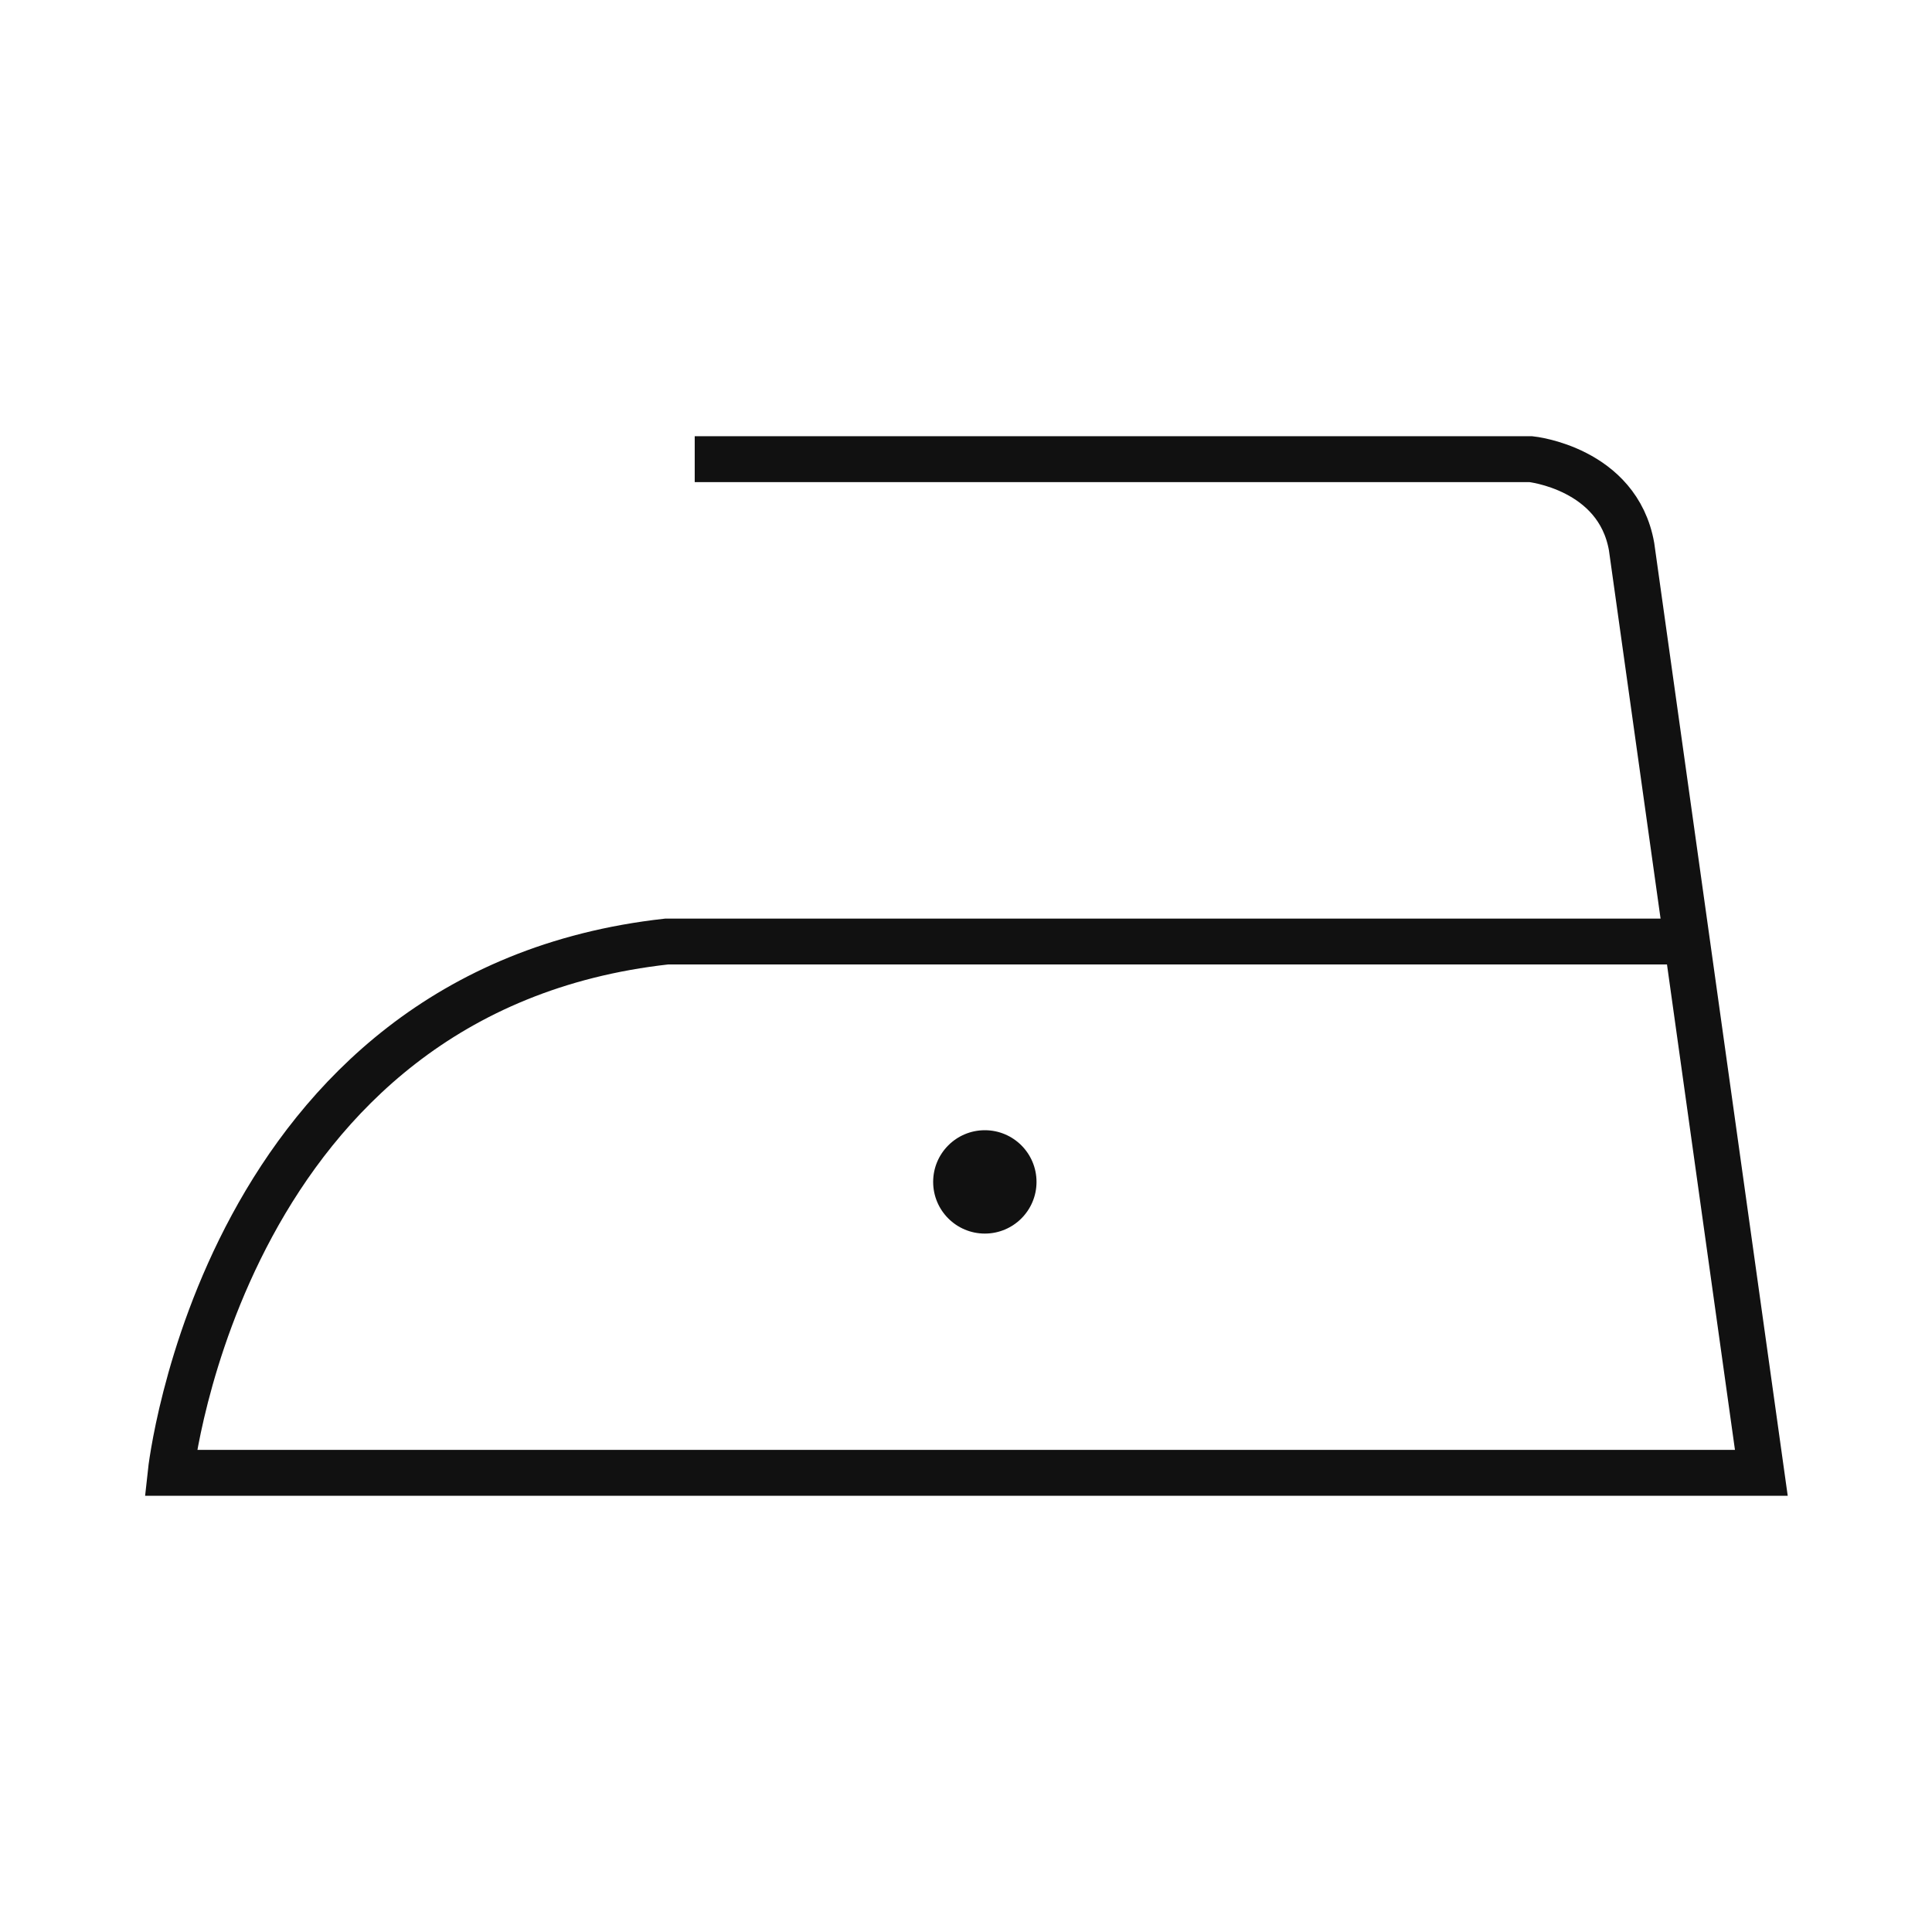 <svg id="Nombre" xmlns="http://www.w3.org/2000/svg" viewBox="0 0 120 120"><defs><style>.cls-1{fill:none;stroke:#111;stroke-miterlimit:10;stroke-width:2.85px;}.cls-2{fill:#111;}</style></defs><path class="cls-1" d="M43.15,28.52H95.09s5.39.56,6.25,5.43l3.47,24.75,4.59,32.78H10.6s3.22-29.94,30.81-33h63.4"/><circle class="cls-2" cx="61.17" cy="73.41" r="3.21"/></svg>